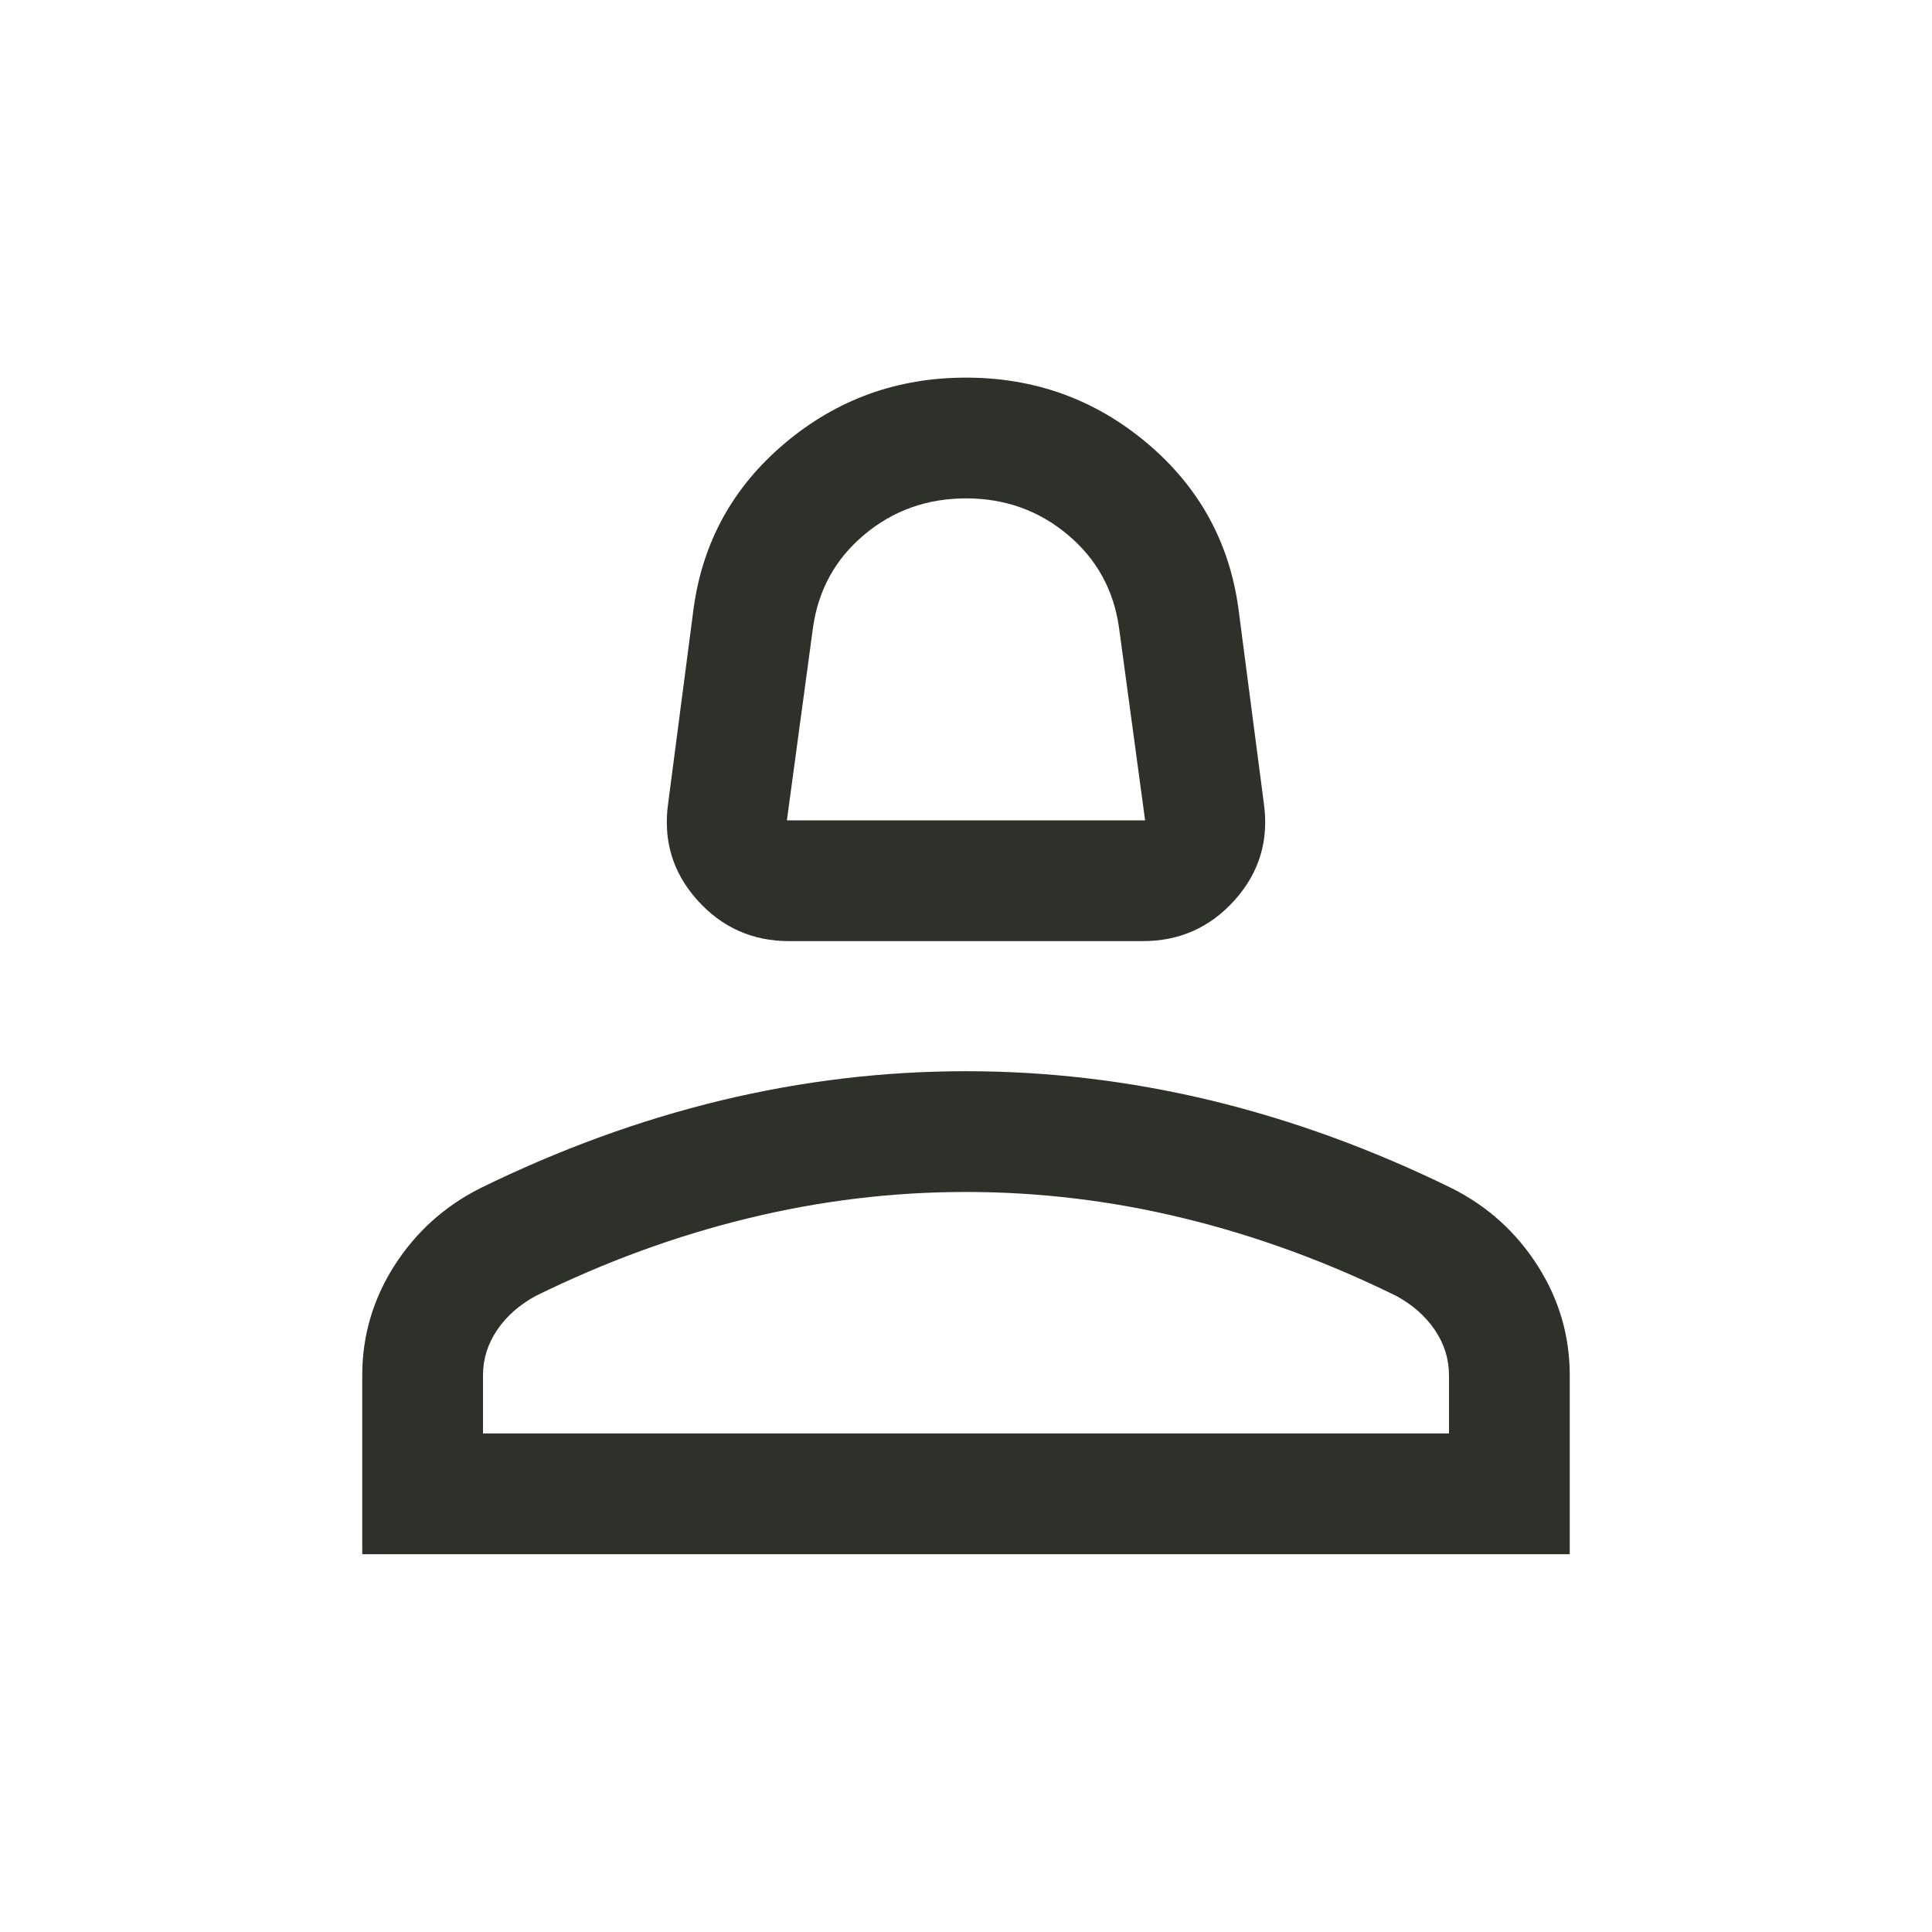 <svg width="24" height="24" viewBox="0 0 24 24" fill="none" xmlns="http://www.w3.org/2000/svg">
<path d="M9.804 11.691C9.347 11.691 8.966 11.521 8.661 11.18C8.356 10.839 8.236 10.439 8.3 9.98L8.616 7.559C8.729 6.731 9.108 6.046 9.752 5.504C10.396 4.962 11.145 4.691 12 4.691C12.855 4.691 13.604 4.962 14.248 5.504C14.892 6.046 15.271 6.731 15.384 7.559L15.7 9.98C15.764 10.439 15.644 10.839 15.339 11.18C15.034 11.521 14.653 11.691 14.196 11.691H9.804ZM9.775 10.191H14.225L13.9 7.791C13.833 7.325 13.621 6.941 13.262 6.641C12.904 6.341 12.483 6.191 12 6.191C11.517 6.191 11.096 6.341 10.738 6.641C10.379 6.941 10.167 7.325 10.1 7.791L9.775 10.191ZM4.5 19.307V17.084C4.5 16.594 4.633 16.14 4.899 15.723C5.165 15.306 5.521 14.985 5.965 14.761C6.954 14.276 7.951 13.913 8.957 13.67C9.963 13.428 10.977 13.307 12 13.307C13.023 13.307 14.037 13.428 15.043 13.67C16.049 13.913 17.046 14.276 18.035 14.761C18.48 14.985 18.835 15.306 19.101 15.723C19.367 16.14 19.5 16.594 19.5 17.084V19.307H4.5ZM6 17.807H18V17.084C18 16.881 17.941 16.694 17.824 16.521C17.707 16.349 17.547 16.208 17.346 16.099C16.485 15.675 15.606 15.353 14.711 15.135C13.815 14.916 12.912 14.807 12 14.807C11.088 14.807 10.185 14.916 9.289 15.135C8.394 15.353 7.515 15.675 6.654 16.099C6.453 16.208 6.293 16.349 6.176 16.521C6.059 16.694 6 16.881 6 17.084V17.807Z" fill="#2D312A"/>
</svg>
